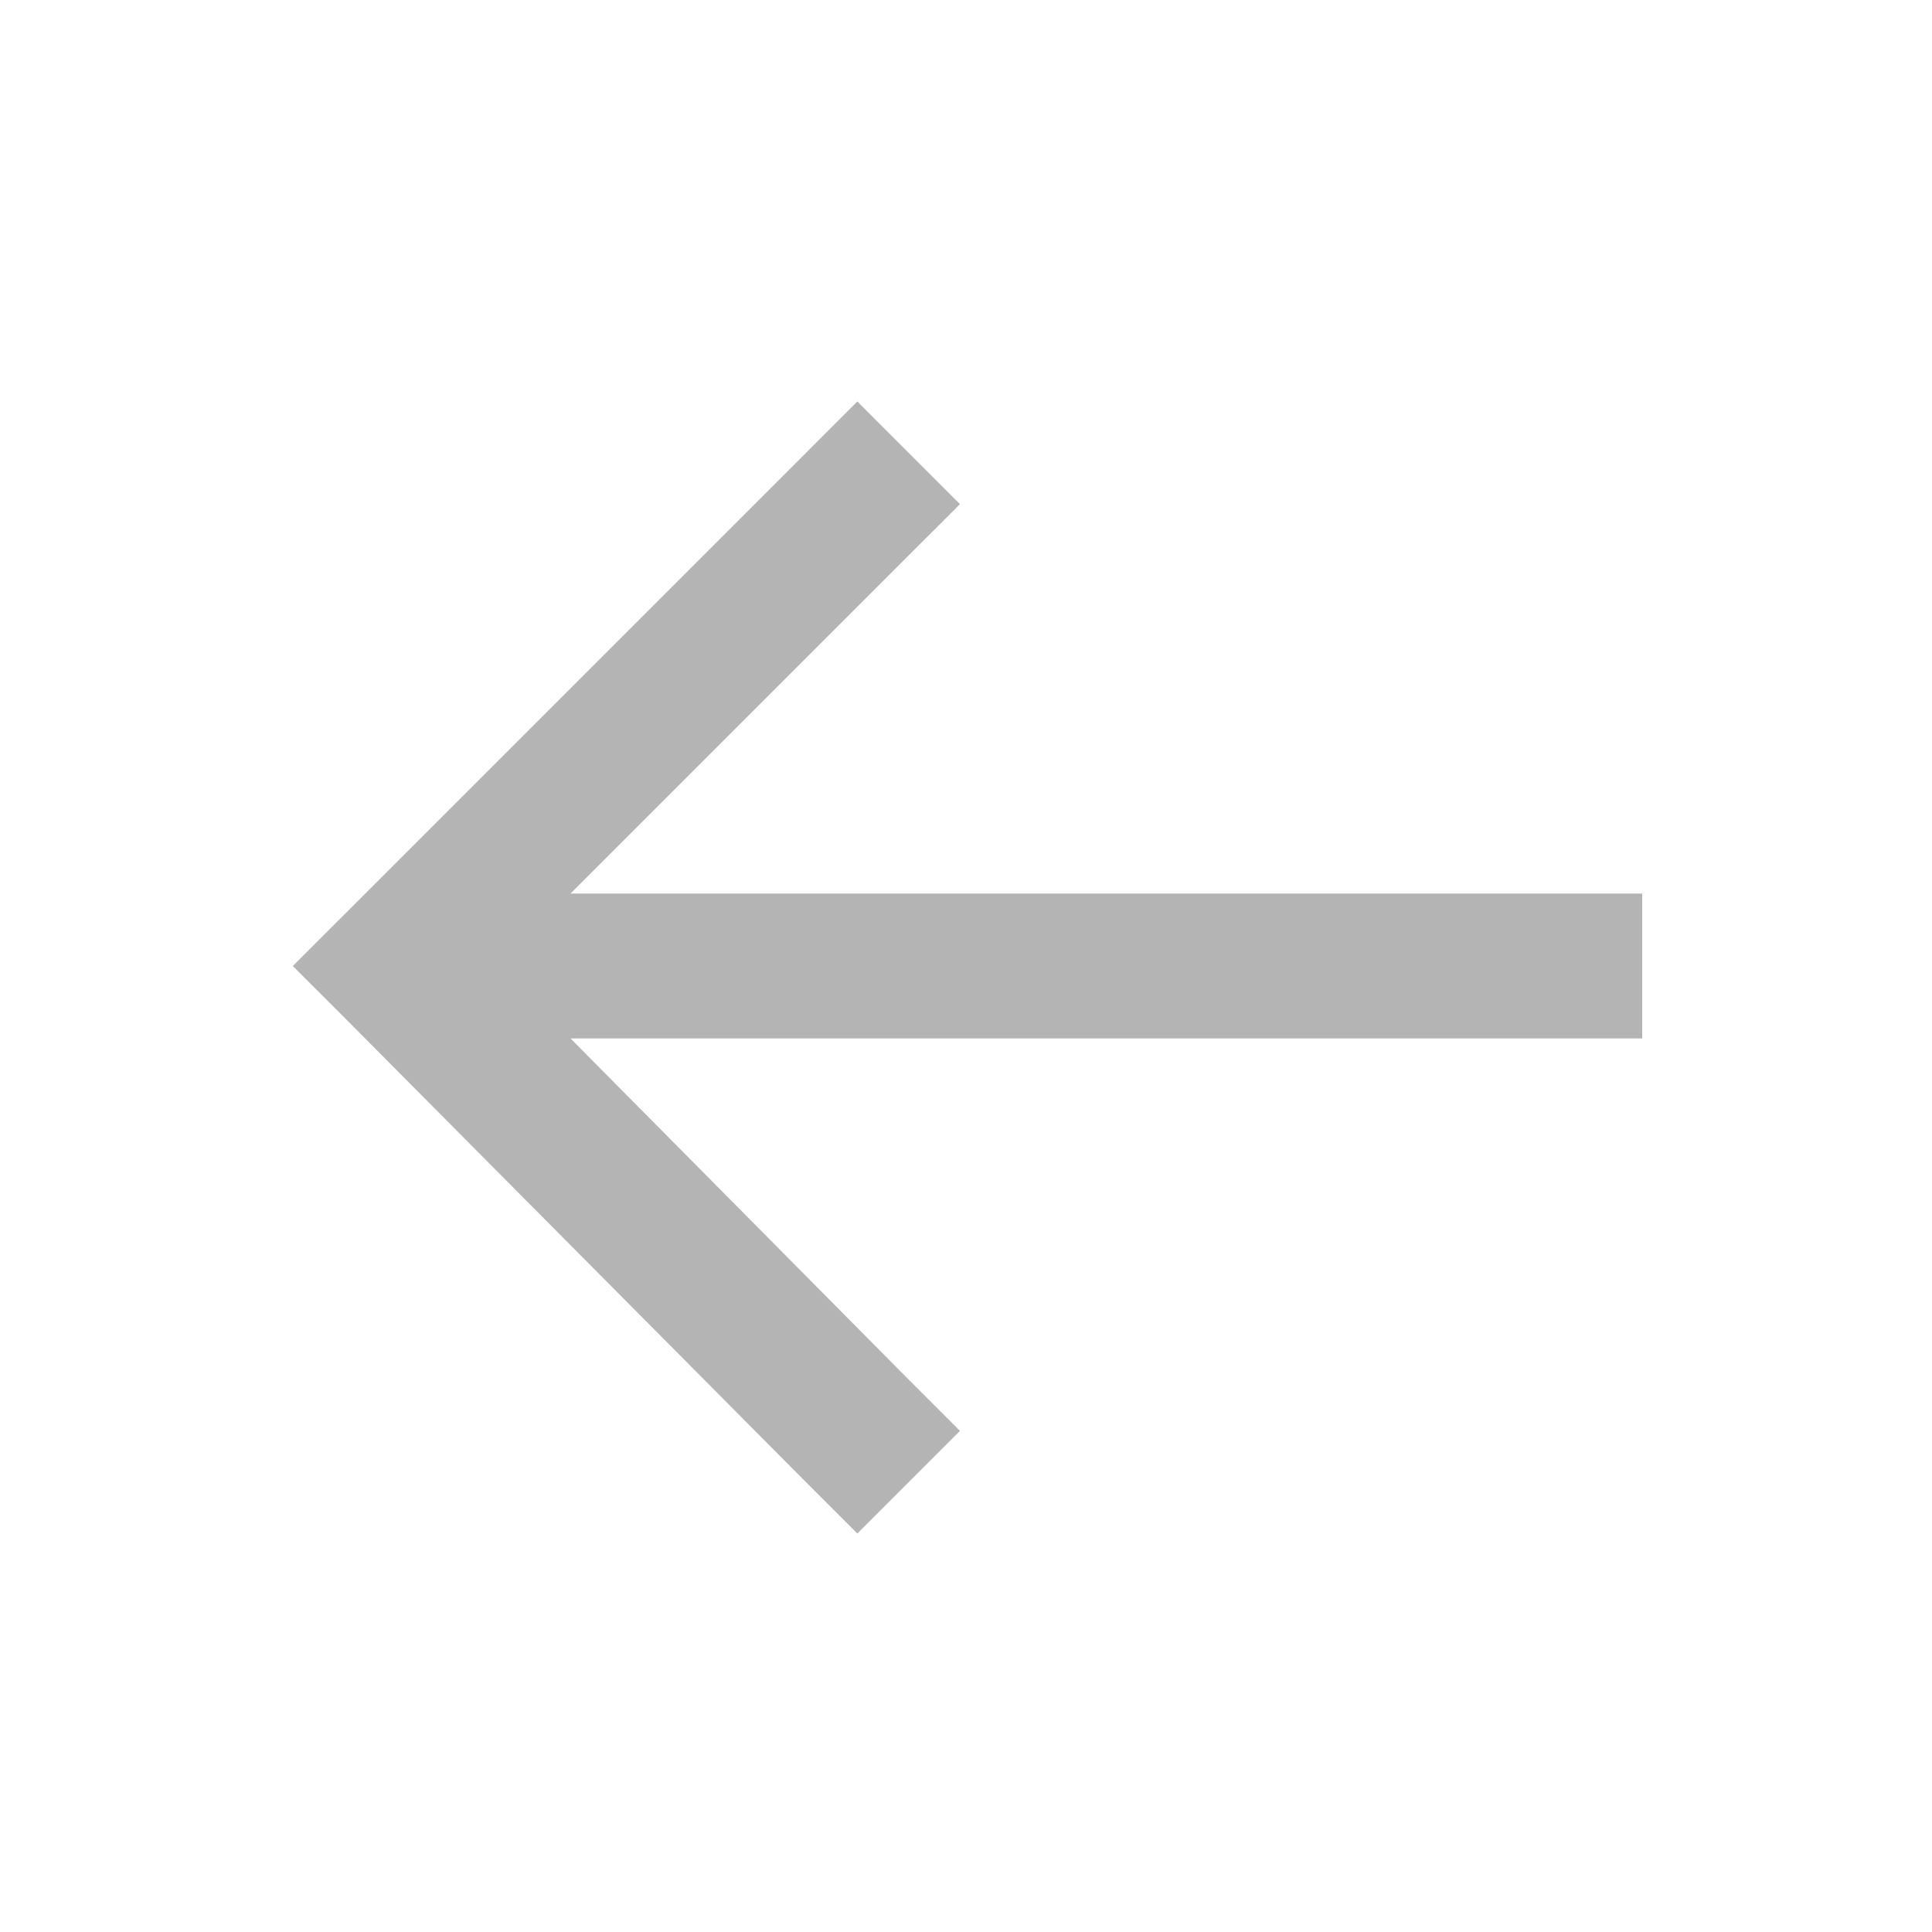 <svg width="40" height="40" viewBox="0 0 40 40" fill="none" xmlns="http://www.w3.org/2000/svg">
    <path d="M7.125 21.062L6.062 20L7.125 18.938L16.688 9.375L17.75 8.312L19.875 10.438L18.812 11.5L11.812 18.5H32.5H34V21.5H32.5H11.812L18.812 28.562L19.875 29.625L17.75 31.75L16.688 30.688L7.125 21.062Z"
          fill="#B4B4B4"/>
</svg>
